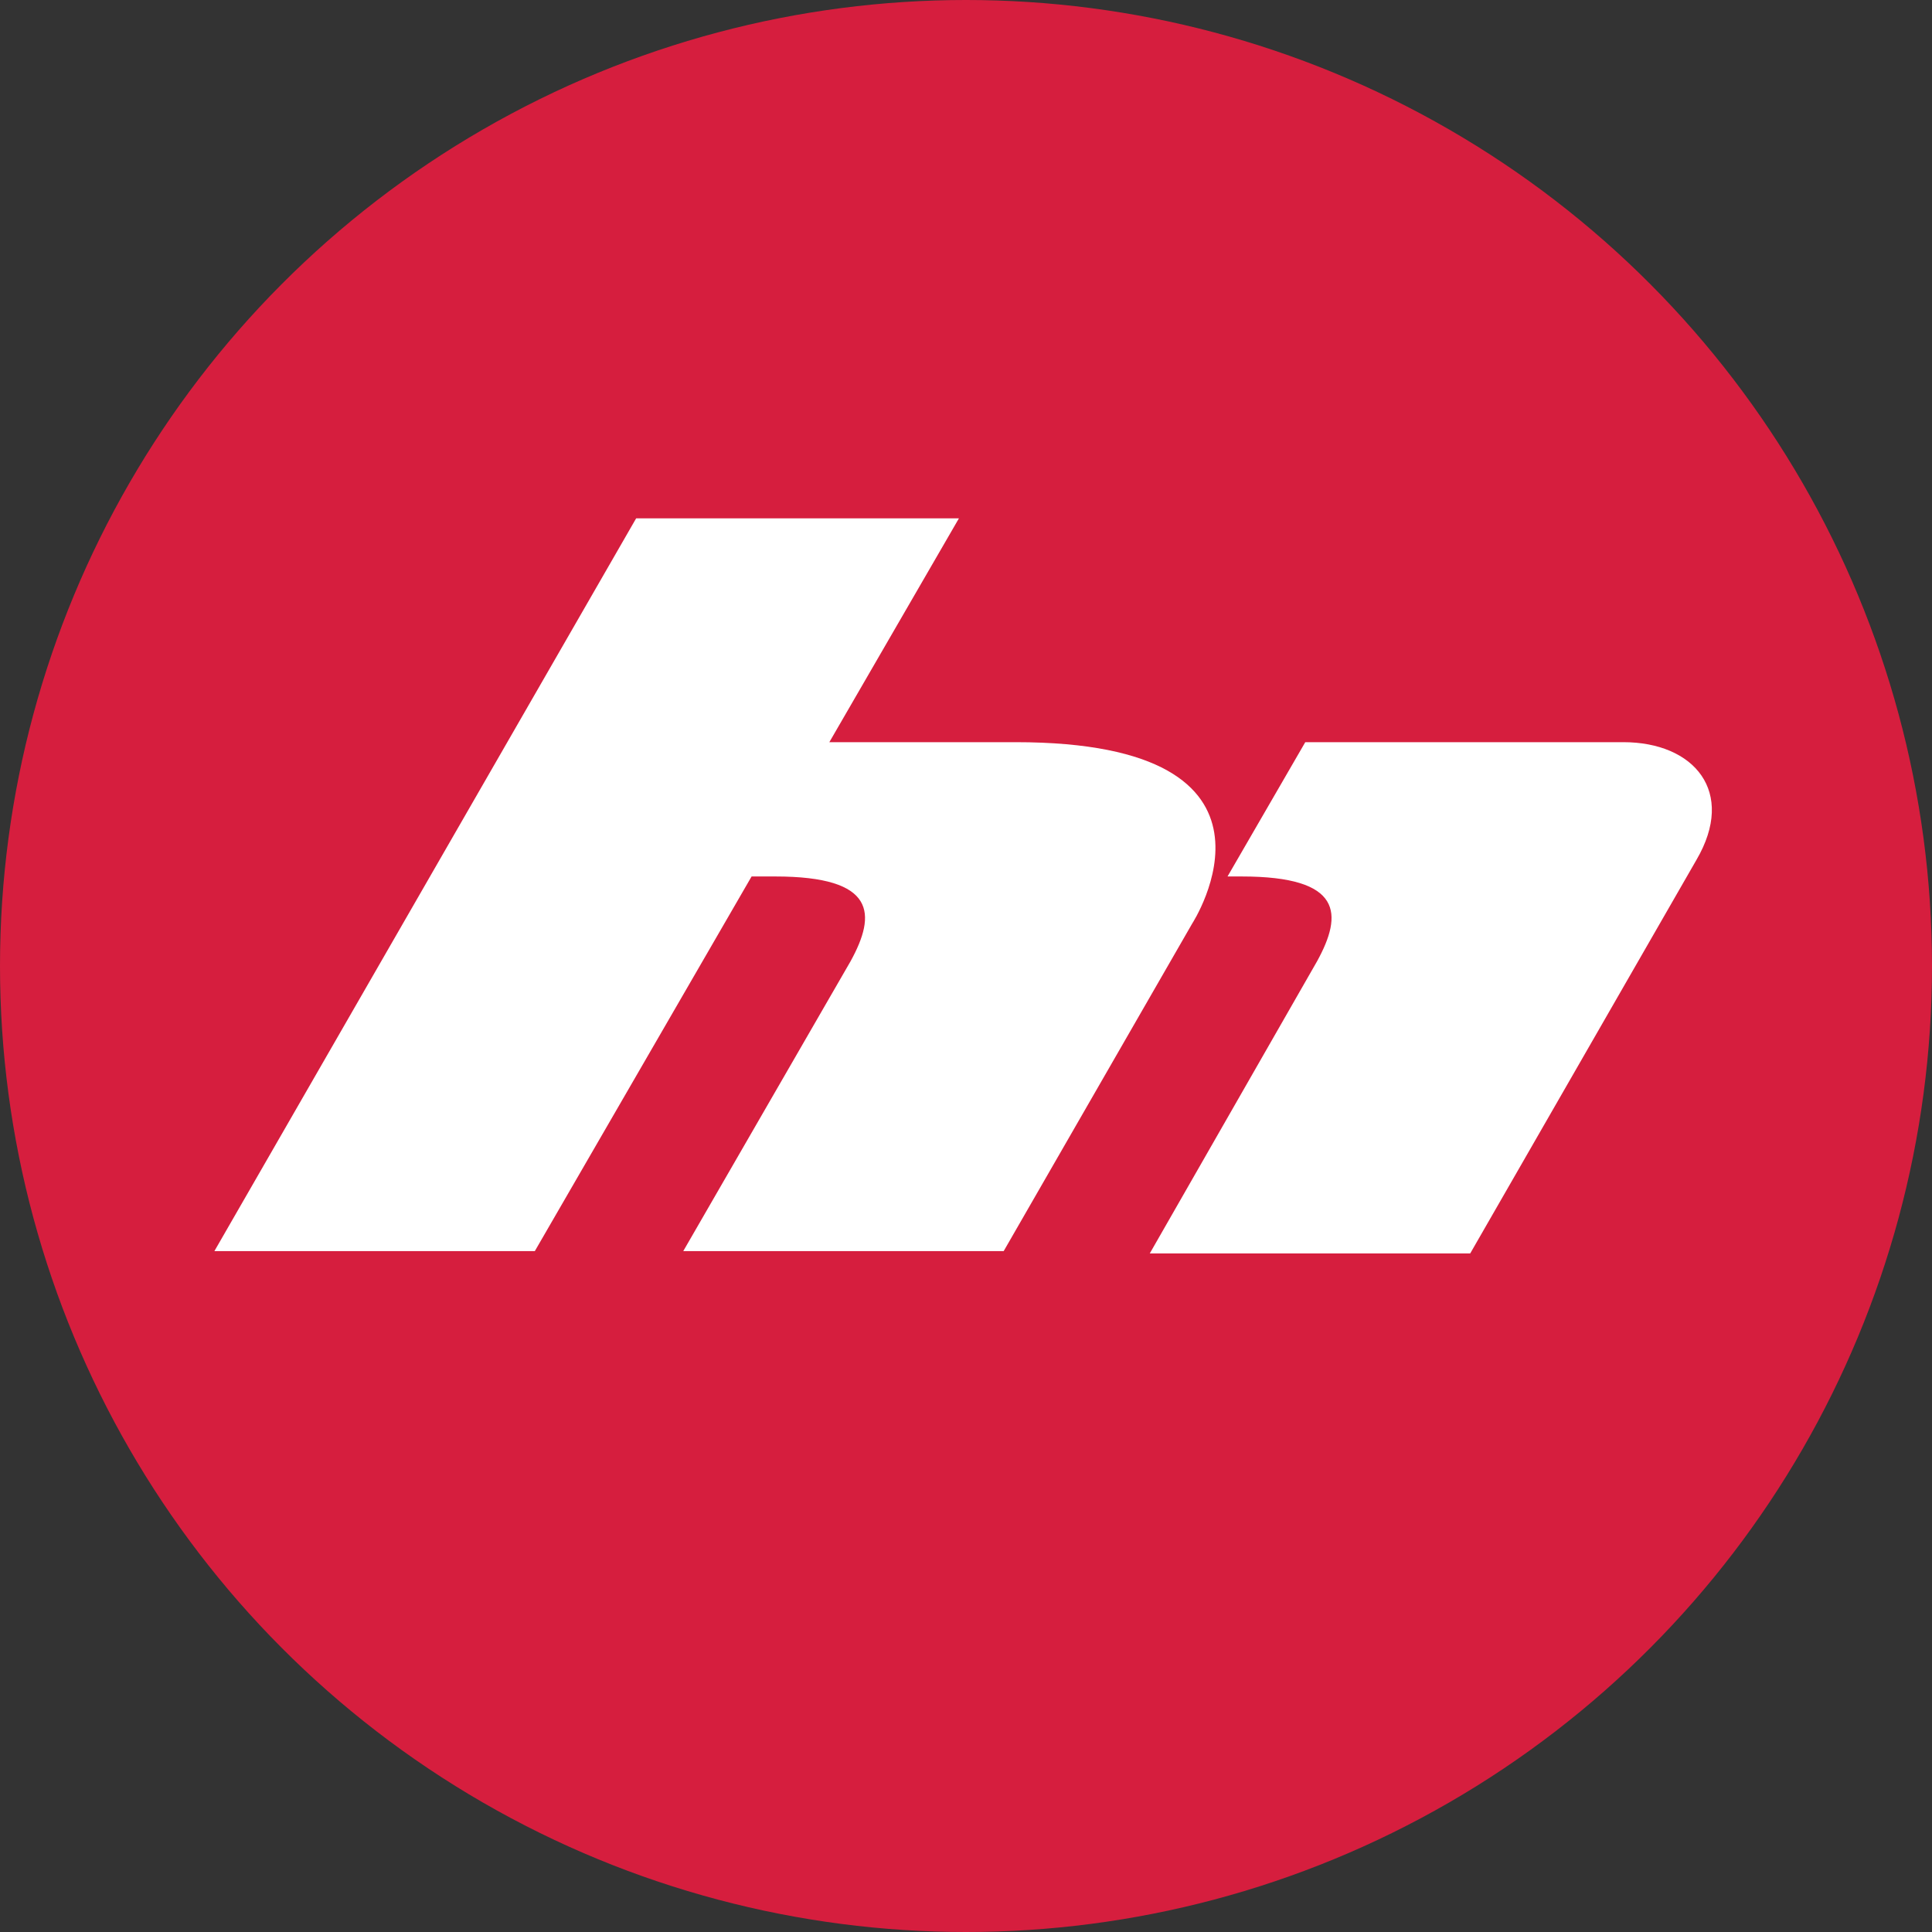 <?xml version="1.0" encoding="utf-8"?>
<!-- Generator: Adobe Illustrator 25.0.1, SVG Export Plug-In . SVG Version: 6.00 Build 0)  -->
<svg version="1.1" id="Layer_1" xmlns="http://www.w3.org/2000/svg" xmlns:xlink="http://www.w3.org/1999/xlink" x="0px" y="0px"
	 viewBox="0 0 82 82" style="enable-background:new 0 0 82 82;" xml:space="preserve">
<rect x="0" y="0" width="82" height="82" fill="#333333" stroke="none"/>
<style type="text/css">
	.st0{fill:#D61E3E;}
	.st1{fill:#FFFFFF;}
</style>
<g>
	<circle class="st0" cx="41" cy="41" r="41"/>
	<g>
		<path class="st1" d="M43.1,31.5l-7.9,0l5.5-9.5L27,22L9.1,53.1h13.6l9.2-15.9l1,0c4.3,0,4.3,1.6,3.2,3.6L29,53.1h13.6l8-13.9
			C50.6,39.2,55.6,31.5,43.1,31.5z"/>
		<path class="st1" d="M68.9,31.5c-3,0-13.5,0-13.5,0l-3.3,5.7l0.6,0c4.3,0,4.3,1.6,3.2,3.6l-7.1,12.4h13.6c0,0,9.2-16,9.6-16.7
			C73.7,33.6,71.9,31.5,68.9,31.5z"/>
	</g>
</g>
</svg>
